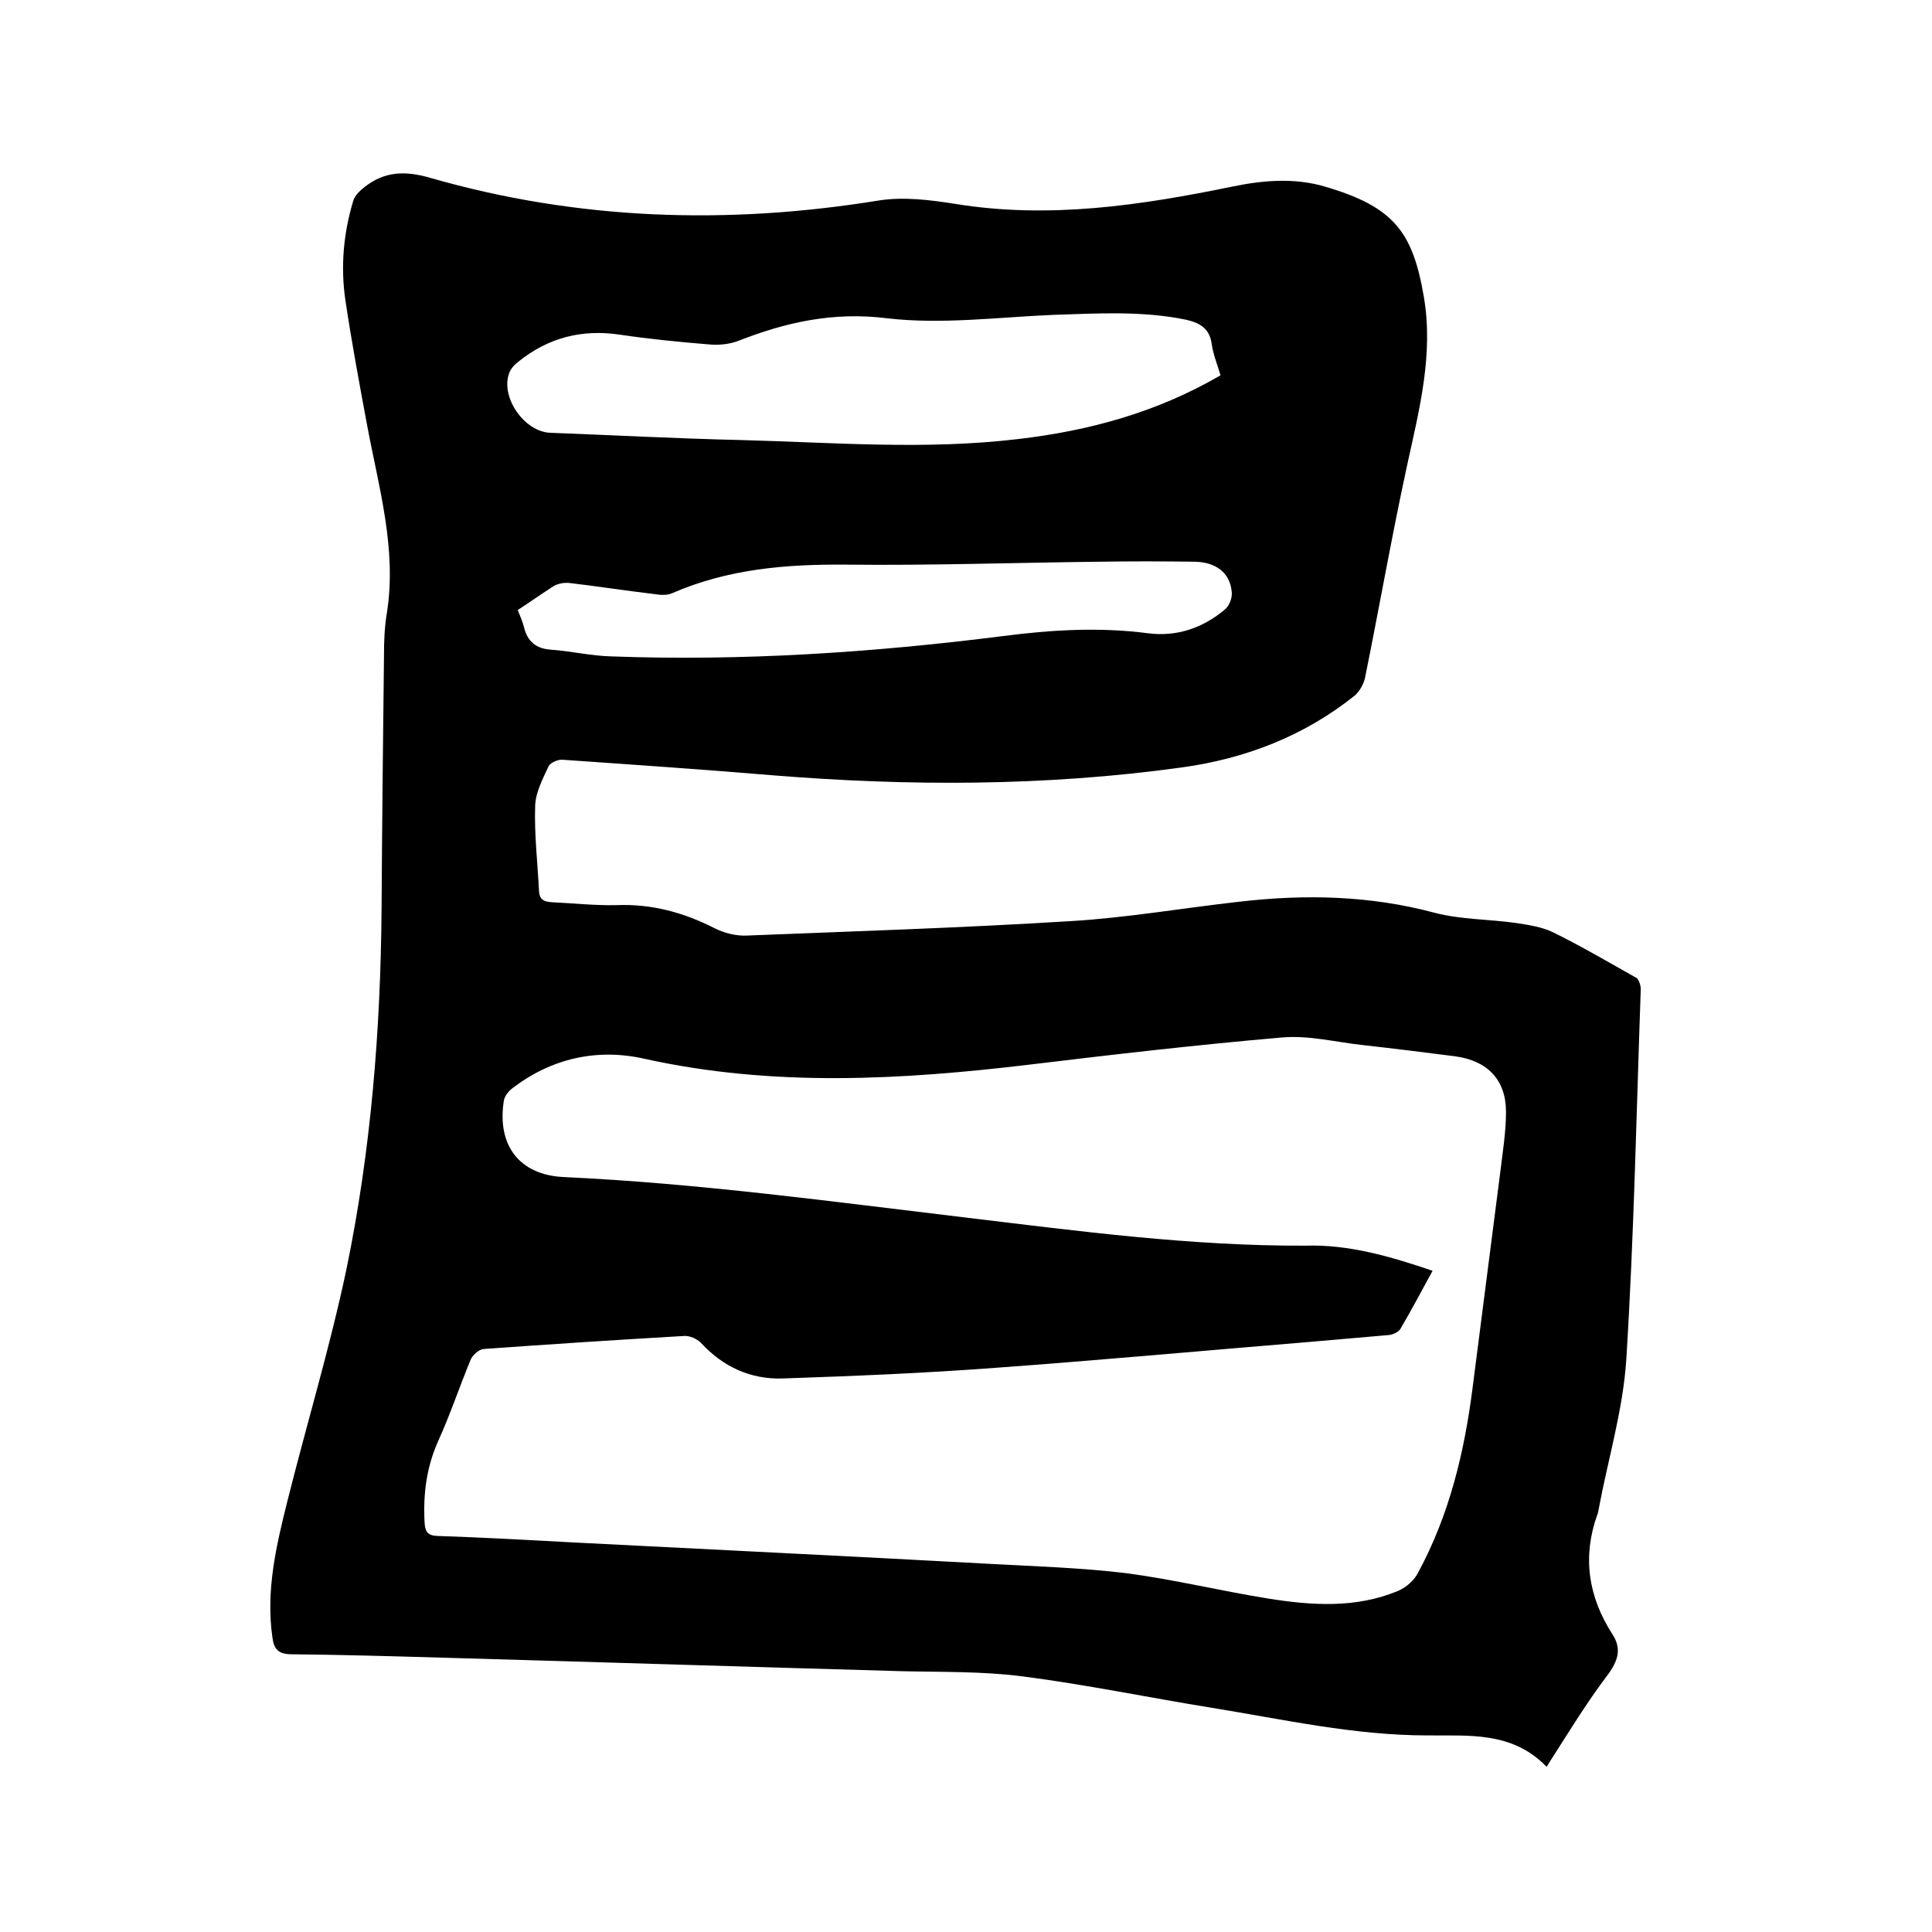 <svg enable-background="new 0 0 400 400" viewBox="0 0 400 400" xmlns="http://www.w3.org/2000/svg"><path d="m320.2 365.8c-7.1-7.4-16.2-6.4-24.6-6.5-15.2 0-29.8-3.3-44.6-5.7-13-2.1-26-4.8-39.1-6.5-8.4-1.1-16.9-.9-25.3-1.1-31.7-.9-63.4-1.9-95.1-2.8-10.4-.3-20.7-.6-31.1-.7-2.7 0-3.7-1-4-3.5-1.4-9.7.8-19 3.1-28.2 4-16 8.8-31.8 12.2-47.9 5.1-24.6 7.1-49.6 7.3-74.7.1-17.5.3-34.9.5-52.4 0-3 .1-5.9.6-8.9 2.1-13.3-1.7-26-4.1-38.9-1.6-8.6-3.2-17.2-4.5-25.9-1-6.9-.4-13.7 1.6-20.4.3-1.2 1.4-2.2 2.4-3 4.1-3.2 8.3-3.4 13.5-1.9 30.6 8.8 61.6 9.8 93 4.7 5.1-.8 10.6-.1 15.7.7 19.5 3.2 38.6.3 57.6-3.6 6.3-1.3 12.7-1.8 18.9 0 14.4 4.2 18.3 9.4 20.6 22.9 2 11.8-.9 23.1-3.4 34.5-3.2 14.7-5.8 29.6-8.8 44.4-.3 1.3-1.1 2.7-2.1 3.6-10.5 8.4-22.7 13.1-35.9 14.9-28.2 3.9-56.5 3.9-84.8 1.6-14.4-1.2-28.9-2.2-43.3-3.2-1-.1-2.5.6-2.9 1.3-1.2 2.6-2.7 5.4-2.8 8.2-.2 5.9.5 11.8.8 17.7.1 1.9 1.2 2.2 2.7 2.3 4.4.2 8.9.7 13.3.6 7.3-.3 13.9 1.5 20.4 4.8 2 1 4.4 1.6 6.6 1.5 22.4-.9 44.8-1.6 67.2-3 11.6-.7 23.1-2.7 34.7-4 13.7-1.6 27.2-1.3 40.6 2.3 5.4 1.4 11.2 1.3 16.8 2.1 2.6.4 5.3.8 7.6 1.9 5.9 2.9 11.5 6.2 17.2 9.4.6.3 1 1.6 1 2.4-.9 25.6-1.4 51.2-3 76.8-.7 10.4-3.8 20.6-5.7 30.8-.1.4-.1.8-.3 1.2-3.1 8.7-1.9 16.9 3.1 24.7 1.9 2.9 1.3 5.2-.6 8-4.8 6.3-8.7 12.8-13 19.5zm-23.6-102.7c-2.3 4.2-4.4 8.2-6.7 12.1-.4.6-1.5 1.1-2.3 1.2-5.4.5-10.7.9-16.1 1.4-21.8 1.8-43.6 3.8-65.5 5.4-14.7 1.1-29.3 1.7-44 2.2-6.6.2-12.3-2.4-16.9-7.4-.8-.8-2.3-1.5-3.5-1.4-13.8.8-27.7 1.7-41.5 2.7-1 .1-2.3 1.3-2.7 2.3-2.3 5.6-4.2 11.3-6.7 16.8-2.4 5.4-3.1 10.9-2.8 16.7.1 1.9.5 2.8 2.6 2.9 9.1.3 18.2.8 27.3 1.3 29.2 1.5 58.3 2.9 87.5 4.5 9.3.5 18.6.8 27.8 1.9 9.9 1.3 19.7 3.7 29.7 5.3 8.9 1.4 17.9 2 26.6-1.6 1.7-.7 3.4-2.2 4.2-3.8 6.5-12 9.6-25 11.3-38.4 1.9-14.8 3.8-29.6 5.7-44.4.5-4.2 1.2-8.4 1.2-12.6 0-6.7-3.9-10.6-10.5-11.5-6.3-.8-12.6-1.6-18.9-2.3-5.7-.6-11.4-2.1-17-1.6-17.4 1.5-34.7 3.5-52.1 5.6-26.7 3.2-53.3 4.7-79.9-1.2-9.8-2.2-19.2-.1-27.3 6.1-.8.6-1.7 1.7-1.8 2.7-1.4 9.1 3.2 15.3 12.5 15.7 27.9 1.3 55.6 5.1 83.3 8.4 23.3 2.8 46.6 5.9 70.1 5.8 8.9-.3 17.6 2.2 26.4 5.2zm-43.9-185.4c-.7-2.3-1.5-4.3-1.8-6.3-.4-3.3-2.3-4.5-5.3-5.2-9.2-1.9-18.5-1.3-27.8-1-11.4.5-22.9 2-34.1.7-11.1-1.4-21 .8-30.9 4.7-1.9.7-4.1.9-6.1.7-6.1-.5-12.2-1.1-18.3-2-7.9-1.2-14.9.6-21.1 5.6-.8.6-1.6 1.5-1.9 2.4-1.8 5 3.2 12.1 8.5 12.3 13.1.5 26.2 1.2 39.3 1.5 19.2.5 38.4 2.1 57.6-.2 14.6-1.7 28.7-5.5 41.9-13.2zm-145.5 48.6c.5 1.3 1 2.4 1.3 3.6.7 2.9 2.5 4.4 5.5 4.6 4.2.3 8.4 1.3 12.6 1.4 27.1 1 54.1-.8 81-4.2 10-1.3 20-1.9 30-.6 6.1.8 11.5-1.1 16.1-5 .9-.8 1.5-2.5 1.3-3.7-.4-3.8-3.2-6-7.6-6.1-6.7-.1-13.3-.1-20 0-17.4.2-34.9.8-52.3.6-12.4-.1-24.4.9-35.9 5.9-1.1.5-2.5.4-3.7.2-5.9-.7-11.7-1.6-17.6-2.3-1.1-.1-2.3.1-3.2.6-2.5 1.6-4.9 3.3-7.5 5z"/></svg>